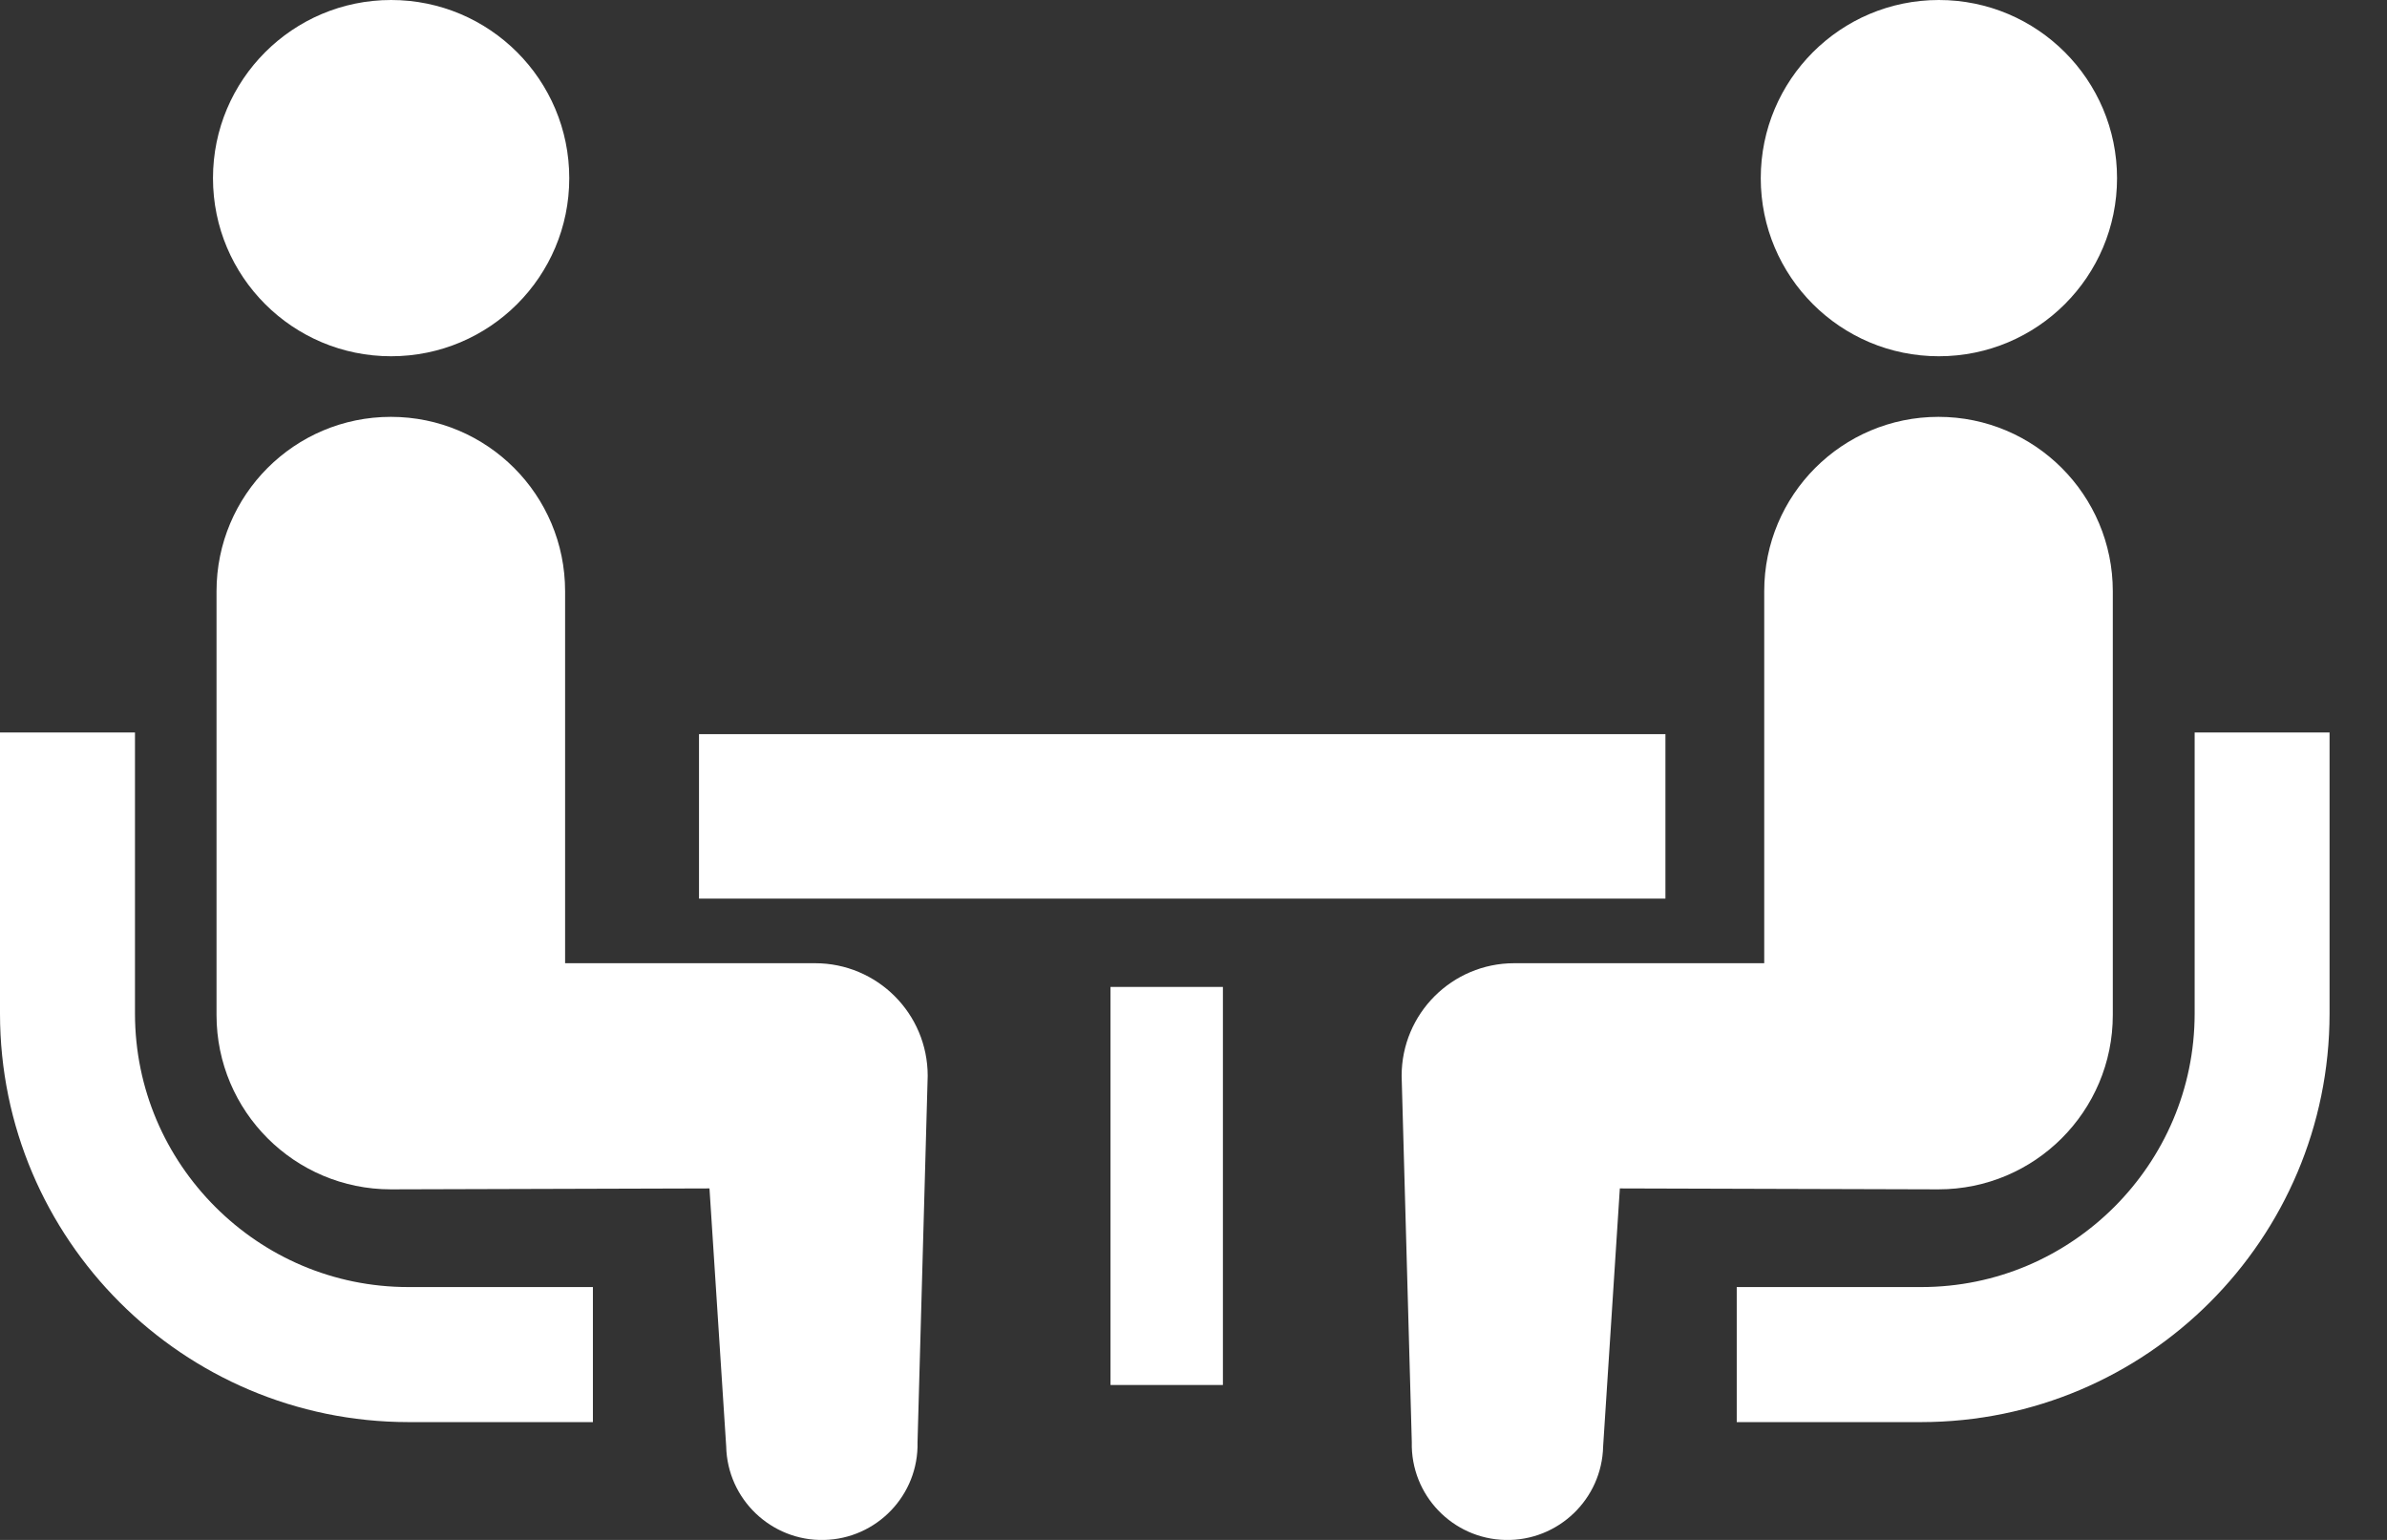 <svg width="31" height="20" viewBox="0 0 31 20" fill="none" xmlns="http://www.w3.org/2000/svg">
<rect x="0" y="0" width="31" height="20" fill="#333333" stroke="none"/>
<path d="M2.795 15.674C2.15 15.028 1.754 14.145 1.753 13.165V9.513H0V13.165C0.001 16.093 2.377 18.468 5.305 18.47H7.7V16.716H5.305C4.324 16.716 3.441 16.32 2.795 15.674Z" fill="white"/>
<path d="M5.079 4.627C6.358 4.627 7.393 3.593 7.393 2.314C7.393 1.037 6.358 0 5.079 0C3.802 0 2.766 1.037 2.766 2.314C2.766 3.593 3.802 4.627 5.079 4.627Z" fill="white"/>
<path d="M10.585 12.51H7.339V7.679C7.339 6.428 6.327 5.414 5.076 5.414C3.826 5.414 2.812 6.428 2.812 7.679V13.183C2.812 14.433 3.826 15.447 5.076 15.447C5.246 15.447 9.214 15.435 9.214 15.435L9.431 18.785C9.446 19.471 10.015 20.015 10.701 20.001C11.388 19.985 11.932 19.417 11.916 18.731L12.048 13.973C12.048 13.164 11.393 12.51 10.585 12.51Z" fill="white"/>
<path d="M28.502 9.513V13.165C28.501 14.145 28.104 15.028 27.46 15.674C26.813 16.32 25.931 16.716 24.95 16.716H22.555V18.47H24.95C27.877 18.468 30.253 16.093 30.254 13.165V9.513H28.502Z" fill="white"/>
<path d="M25.18 4.627C26.458 4.627 27.494 3.593 27.494 2.314C27.494 1.037 26.458 0 25.18 0C23.902 0 22.867 1.037 22.867 2.314C22.867 3.593 23.902 4.627 25.18 4.627Z" fill="white"/>
<path d="M27.439 13.183V7.679C27.439 6.428 26.424 5.414 25.175 5.414C23.924 5.414 22.912 6.428 22.912 7.679V12.51H19.666C18.858 12.51 18.203 13.164 18.203 13.973L18.335 18.73C18.319 19.417 18.863 19.985 19.55 20.001C20.236 20.015 20.805 19.471 20.82 18.785L21.037 15.435C21.037 15.435 25.006 15.447 25.175 15.447C26.425 15.447 27.439 14.433 27.439 13.183Z" fill="white"/>
<path d="M21.629 9.535H9.078V11.671H21.629V9.535Z" fill="white"/>
<path d="M15.882 12.818H14.422V17.988H15.882V12.818Z" fill="white"/>
</svg>

